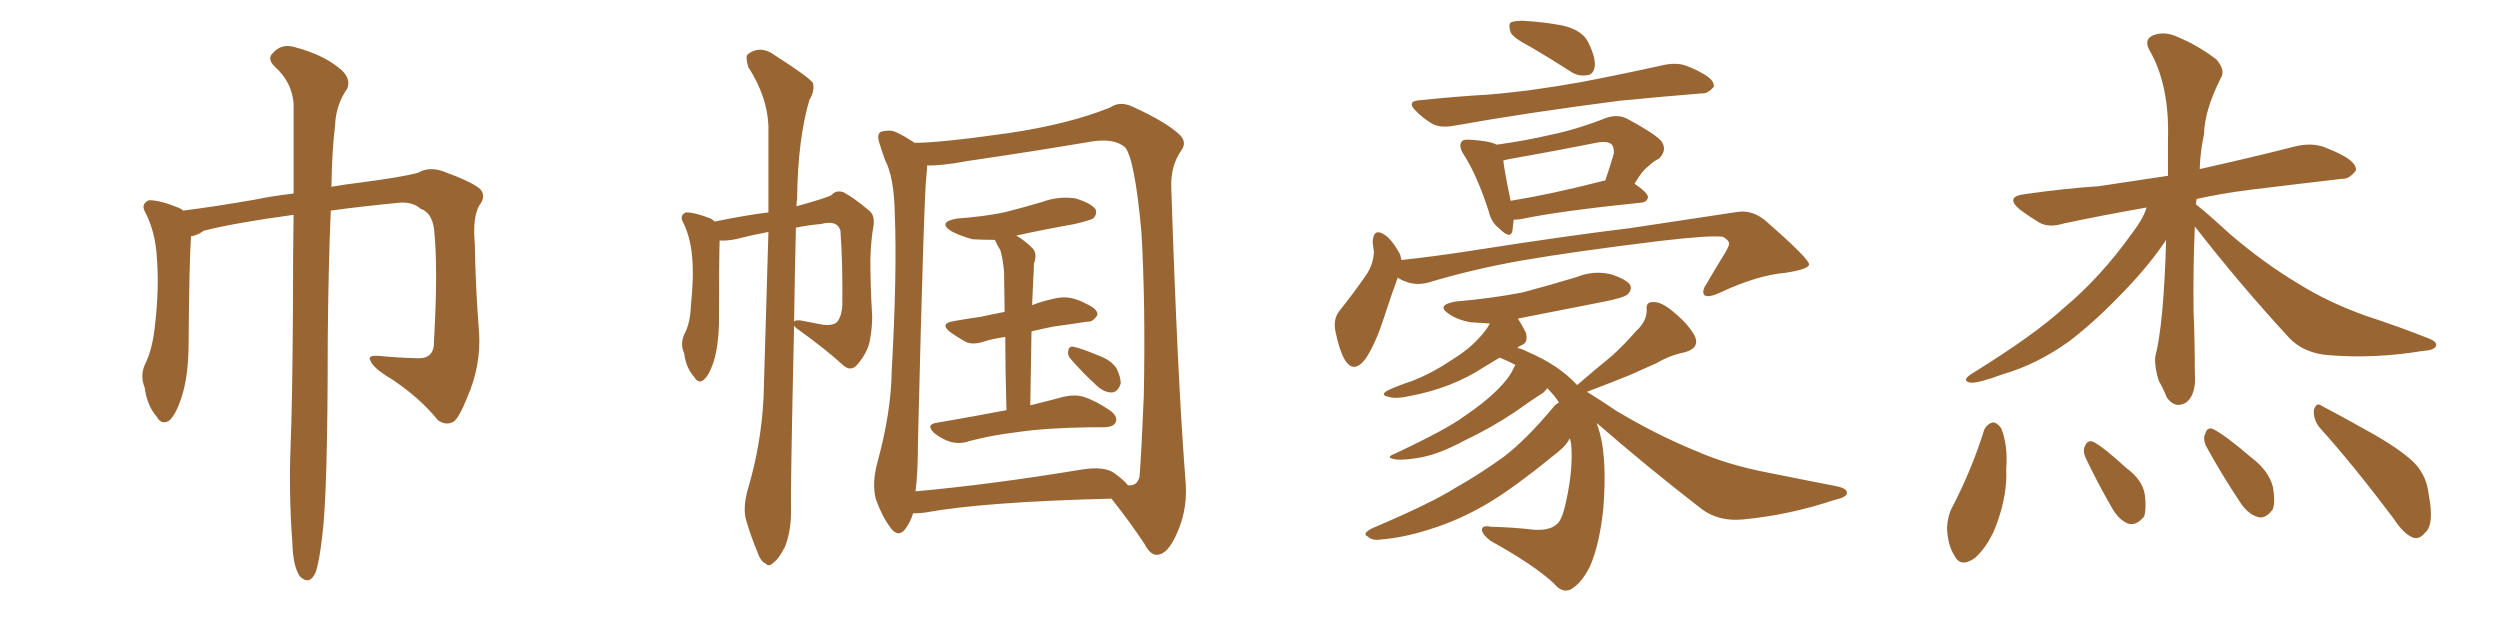 <svg xmlns="http://www.w3.org/2000/svg" xmlns:xlink="http://www.w3.org/1999/xlink" width="600" height="150"><path fill="#996633" padding="10" d="M70.46 51.56L70.46 51.56L70.46 51.56Q56.40 53.47 48.93 55.37L48.93 55.37Q47.31 56.54 45.85 56.69L45.85 56.69Q45.41 62.55 45.26 83.35L45.26 83.35Q45.12 90.53 43.65 95.07L43.65 95.07Q42.19 99.76 40.43 101.07L40.43 101.07Q38.67 101.95 37.65 100.05L37.65 100.05Q35.30 97.41 34.72 93.02L34.72 93.02Q33.54 90.09 34.86 87.30L34.86 87.30Q36.62 83.79 37.21 77.93L37.21 77.93Q38.23 68.99 37.65 61.96L37.65 61.96Q37.35 55.66 34.72 50.68L34.72 50.68Q33.84 48.93 35.74 48.05L35.74 48.05Q38.53 48.05 43.07 49.95L43.07 49.95Q43.51 50.10 43.95 50.54L43.95 50.54Q51.12 49.66 61.23 47.90L61.23 47.90Q65.48 47.02 70.46 46.44L70.46 46.44Q70.46 33.25 70.46 24.76L70.46 24.76Q70.02 19.63 65.92 15.97L65.92 15.97Q64.01 14.06 65.48 12.74L65.48 12.74Q67.53 10.40 70.61 11.28L70.61 11.28Q77.34 13.04 81.30 16.26L81.30 16.26Q84.38 18.60 83.35 21.24L83.35 21.24Q80.57 25.20 80.42 30.18L80.42 30.18Q79.69 35.89 79.54 44.82L79.54 44.82Q82.91 44.24 86.57 43.80L86.57 43.80Q96.68 42.48 100.34 41.46L100.34 41.46Q102.83 39.99 106.05 41.02L106.05 41.02Q113.38 43.65 115.28 45.41L115.28 45.41Q116.75 47.17 114.99 49.37L114.99 49.37Q113.38 52.29 113.96 58.59L113.96 58.59Q114.11 68.85 114.99 79.98L114.99 79.98Q115.43 87.74 112.21 95.21L112.21 95.21Q110.16 100.34 108.84 101.22L108.84 101.22Q106.93 102.25 105.03 100.78L105.03 100.78Q100.93 95.65 94.19 91.11L94.19 91.11Q89.50 88.33 88.92 86.57L88.92 86.57Q88.04 85.25 90.82 85.40L90.82 85.40Q95.07 85.84 100.49 85.99L100.49 85.99Q104.30 85.99 104.15 81.88L104.15 81.88Q105.18 64.16 104.15 54.79L104.15 54.79Q103.56 50.98 100.93 50.10L100.93 50.10Q99.17 48.49 96.09 48.63L96.09 48.63Q86.87 49.51 79.39 50.54L79.39 50.54Q78.81 63.57 78.66 81.74L78.66 81.74Q78.66 118.51 77.34 128.61L77.34 128.61Q76.61 135.06 75.73 137.40L75.73 137.40Q74.27 140.63 71.92 138.28L71.92 138.28Q70.31 135.79 70.17 130.37L70.17 130.37Q69.29 118.36 69.73 107.37L69.73 107.37Q70.17 96.39 70.31 73.97L70.31 73.97Q70.31 61.38 70.46 51.56ZM179.59 117.04L179.59 117.04Q182.67 106.64 183.25 95.51L183.25 95.51Q183.84 74.71 184.42 55.66L184.42 55.66Q180.47 56.40 176.51 57.42L176.51 57.42Q174.17 57.86 172.71 57.71L172.71 57.71Q172.56 62.11 172.56 77.64L172.56 77.64Q172.41 82.91 171.39 86.43L171.39 86.43Q170.21 90.23 168.75 91.26L168.75 91.26Q167.58 92.14 166.55 90.38L166.55 90.38Q164.65 88.33 164.21 84.81L164.21 84.81Q163.18 82.62 164.21 80.27L164.21 80.27Q165.67 77.64 165.82 73.24L165.82 73.24Q166.55 66.50 166.11 61.52L166.11 61.52Q165.67 56.69 163.77 53.03L163.77 53.03Q163.18 51.56 164.65 50.98L164.65 50.98Q166.85 50.98 170.51 52.44L170.51 52.44Q171.09 52.73 171.53 53.17L171.53 53.17Q179.44 51.56 184.42 50.98L184.42 50.98Q184.42 39.99 184.42 30.18L184.42 30.18Q184.13 23.14 179.59 16.11L179.59 16.11Q178.86 13.62 179.44 13.04L179.44 13.04Q182.52 10.69 186.04 13.33L186.04 13.33Q194.09 18.46 195.12 19.92L195.12 19.92Q195.56 21.83 194.24 24.02L194.24 24.02Q191.46 33.54 191.31 47.61L191.31 47.61Q191.16 48.49 191.16 49.51L191.16 49.51Q199.07 47.31 199.66 46.73L199.66 46.73Q200.68 45.56 202.44 46.14L202.44 46.14Q204.93 47.46 208.59 50.54L208.59 50.54Q210.06 51.71 209.62 54.35L209.62 54.35Q209.03 57.42 208.89 62.26L208.89 62.26Q208.89 69.14 209.33 75.88L209.33 75.88Q209.33 78.81 208.74 81.88L208.74 81.88Q208.15 84.67 205.81 87.45L205.81 87.45Q204.20 89.36 202.29 87.60L202.29 87.60Q198.34 83.94 191.60 79.10L191.60 79.10Q190.72 78.52 190.58 78.08L190.58 78.08Q189.70 117.48 189.84 122.90L189.84 122.90Q189.84 127.59 188.38 131.25L188.38 131.25Q186.77 134.33 185.74 134.91L185.74 134.91Q184.57 136.23 183.69 135.21L183.69 135.21Q182.52 134.77 181.64 132.13L181.64 132.13Q180.18 128.61 179.15 125.10L179.15 125.10Q178.13 122.02 179.59 117.04ZM191.02 54.64L191.02 54.64Q190.72 66.94 190.58 77.20L190.58 77.20Q191.02 76.61 192.92 77.05L192.92 77.05Q195.26 77.49 197.46 77.93L197.46 77.93Q199.80 78.22 200.83 77.34L200.83 77.34Q202.00 76.03 202.15 73.24L202.15 73.24Q202.29 63.87 201.71 55.37L201.71 55.37Q200.98 52.73 197.02 53.76L197.02 53.76Q193.80 54.05 191.02 54.64ZM219.14 123.19L219.14 123.19Q218.55 125.24 217.24 127.00L217.24 127.00Q215.63 129.05 213.87 126.86L213.87 126.86Q211.67 123.93 210.21 119.82L210.21 119.82Q209.18 116.02 210.64 110.74L210.64 110.74Q213.87 98.88 214.01 89.06L214.01 89.06Q215.33 65.19 214.75 51.42L214.75 51.42Q214.60 42.48 212.40 38.38L212.40 38.38Q211.67 36.33 211.08 34.42L211.08 34.42Q210.35 32.23 211.38 31.64L211.38 31.64Q213.43 31.05 214.89 31.64L214.89 31.64Q217.09 32.67 218.55 33.69L218.55 33.69Q218.99 33.84 219.43 34.28L219.43 34.28Q225.73 34.28 242.14 31.93L242.14 31.93Q256.79 29.74 266.46 25.78L266.46 25.78Q268.80 24.17 271.88 25.63L271.88 25.63Q280.22 29.44 283.30 32.52L283.30 32.52Q284.91 34.28 283.45 36.18L283.45 36.18Q280.96 39.84 281.10 44.82L281.10 44.82Q282.57 90.09 284.47 114.70L284.47 114.70Q285.21 121.88 282.57 127.73L282.57 127.73Q280.37 133.01 277.73 133.15L277.73 133.15Q276.12 133.30 274.66 130.52L274.66 130.52Q271.29 125.39 266.75 119.68L266.75 119.68Q236.28 120.41 221.78 123.05L221.78 123.05Q220.46 123.19 219.14 123.19ZM267.19 113.38L267.19 113.38Q269.68 115.14 270.70 116.46L270.70 116.46Q272.90 116.75 273.49 114.40L273.49 114.40Q273.93 108.84 274.51 95.07L274.51 95.07Q274.95 72.66 273.93 55.52L273.93 55.52Q272.31 37.94 269.97 35.30L269.97 35.30Q267.33 33.11 261.91 33.98L261.91 33.98Q248.00 36.33 232.03 38.67L232.03 38.67Q225.73 39.84 222.51 39.70L222.51 39.70Q222.51 40.58 222.36 41.89L222.36 41.89Q221.78 45.70 220.31 106.05L220.31 106.05Q220.31 113.38 219.73 117.92L219.73 117.92Q237.74 116.31 259.86 112.65L259.86 112.65Q264.84 111.91 267.19 113.38ZM257.08 86.28L257.08 86.28Q256.20 85.40 256.35 84.38L256.35 84.38Q256.49 83.06 257.52 83.20L257.52 83.20Q259.28 83.50 263.82 85.40L263.82 85.40Q266.60 86.43 267.92 88.33L267.92 88.33Q269.09 90.67 268.95 92.14L268.95 92.14Q268.21 94.19 266.75 94.19L266.75 94.19Q264.84 94.19 262.94 92.29L262.94 92.29Q259.86 89.50 257.08 86.28ZM247.71 73.24L247.71 73.24L247.71 73.24Q249.90 72.36 252.54 71.78L252.54 71.78Q255.18 71.04 257.52 71.63L257.52 71.63Q259.57 72.22 260.45 72.80L260.45 72.80Q263.53 74.12 263.38 75.59L263.38 75.59Q262.35 77.34 260.89 77.20L260.89 77.20Q257.23 77.78 252.83 78.37L252.83 78.37Q249.90 78.96 247.56 79.54L247.56 79.54Q247.41 87.89 247.27 97.27L247.27 97.27Q252.10 96.09 255.32 95.21L255.32 95.21Q257.81 94.63 260.01 95.21L260.01 95.21Q262.79 96.09 266.31 98.44L266.31 98.44Q268.36 99.90 267.77 101.37L267.77 101.37Q267.19 102.54 264.84 102.54L264.84 102.54Q263.38 102.54 261.91 102.54L261.91 102.54Q250.93 102.69 244.19 103.71L244.19 103.71Q237.89 104.44 232.47 105.91L232.47 105.91Q230.42 106.64 228.08 106.05L228.08 106.05Q225.88 105.32 224.12 103.86L224.12 103.86Q222.22 101.95 224.56 101.51L224.56 101.51Q233.94 99.90 241.55 98.44L241.55 98.44Q241.26 88.04 241.26 80.86L241.26 80.86Q238.33 81.30 236.43 81.88L236.43 81.88Q233.50 82.91 231.74 82.03L231.74 82.03Q229.69 80.86 228.22 79.83L228.22 79.83Q225.29 77.64 228.96 77.05L228.96 77.05Q232.32 76.46 235.40 76.03L235.40 76.03Q238.04 75.44 241.11 74.85L241.11 74.85Q240.97 66.65 240.97 65.19L240.97 65.19Q240.67 61.96 240.09 60.06L240.09 60.06Q239.36 58.89 238.77 57.57L238.77 57.57Q235.99 57.57 233.35 57.42L233.35 57.42Q230.27 56.54 228.37 55.52L228.37 55.52Q224.85 53.32 229.69 52.44L229.69 52.44Q235.99 52.00 240.97 50.98L240.97 50.98Q245.65 49.80 250.05 48.49L250.05 48.49Q254.00 47.02 258.11 47.61L258.11 47.61Q261.91 48.78 262.94 50.24L262.94 50.24Q263.38 51.42 262.35 52.44L262.35 52.44Q261.62 52.88 257.96 53.76L257.96 53.76Q250.49 55.08 243.90 56.54L243.90 56.54Q245.95 57.71 247.85 59.62L247.85 59.62Q249.02 60.94 248.14 63.28L248.14 63.28Q248.14 64.75 248.00 66.65L248.00 66.65Q247.85 69.73 247.71 73.24ZM335.45 66.65L335.45 66.65Q333.98 70.61 332.08 76.46L332.08 76.46Q330.18 82.32 327.83 85.99L327.83 85.99Q324.90 89.94 322.71 86.28L322.71 86.28Q321.39 83.94 320.51 79.54L320.51 79.54Q319.92 76.61 321.39 74.71L321.39 74.71Q325.34 69.73 328.13 65.63L328.13 65.63Q329.59 63.28 329.74 60.50L329.74 60.50Q329.59 59.18 329.44 58.15L329.44 58.15Q329.59 54.49 332.37 56.40L332.37 56.40Q334.13 57.57 336.04 61.08L336.04 61.08Q336.18 61.82 336.33 62.40L336.33 62.40Q344.53 61.52 352.88 60.21L352.88 60.21Q376.32 56.54 390.97 54.79L390.97 54.79Q405.32 52.59 417.19 50.83L417.19 50.83Q420.70 50.39 423.78 53.03L423.78 53.03Q434.03 61.96 434.18 63.43L434.18 63.43Q434.18 64.60 428.47 65.48L428.47 65.48Q421.73 66.06 412.94 70.17L412.94 70.17Q410.16 71.48 409.13 70.90L409.13 70.90Q408.25 70.02 409.57 68.12L409.57 68.12Q411.77 64.31 413.96 60.79L413.96 60.79Q414.99 59.03 414.99 58.45L414.99 58.45Q414.99 57.71 413.53 56.84L413.53 56.84Q410.45 56.40 398.14 57.86L398.14 57.86Q377.78 60.35 365.04 62.55L365.04 62.55Q353.47 64.60 342.77 67.82L342.77 67.82Q338.96 68.85 335.45 66.65ZM383.20 101.51L383.20 101.51Q383.50 102.54 383.94 103.86L383.94 103.86Q385.69 110.30 384.81 121.88L384.81 121.88Q383.94 130.52 381.59 135.94L381.59 135.94Q379.54 140.04 376.90 141.50L376.90 141.50Q374.85 142.38 372.95 140.04L372.95 140.04Q368.26 135.64 357.71 129.79L357.71 129.79Q355.66 128.17 355.66 127.15L355.66 127.15Q355.66 125.98 357.86 126.42L357.86 126.42Q363.43 126.56 368.26 127.15L368.26 127.15Q371.92 127.29 373.39 125.98L373.39 125.98Q374.85 125.24 375.88 120.26L375.88 120.26Q377.64 112.21 377.05 106.35L377.05 106.35Q376.90 105.62 376.76 105.18L376.76 105.18Q376.17 106.35 375.15 107.37L375.15 107.37Q375 107.67 368.70 112.65L368.70 112.65Q360.21 119.24 354.93 122.02L354.93 122.02Q349.07 125.24 342.77 127.15L342.77 127.15Q336.77 129.05 331.35 129.49L331.35 129.49Q329.30 129.79 328.27 128.76L328.27 128.76Q326.81 128.17 329.15 126.86L329.15 126.86Q343.65 120.70 349.37 117.04L349.37 117.04Q355.08 113.82 360.79 109.72L360.79 109.72Q366.21 105.62 372.95 97.56L372.95 97.56Q373.54 96.83 374.12 96.68L374.12 96.68Q373.97 96.24 373.83 96.09L373.83 96.09Q372.66 94.48 371.34 93.16L371.34 93.16Q371.04 93.60 370.46 94.19L370.46 94.19Q368.12 95.65 363.57 98.88L363.57 98.88Q358.15 102.54 351.42 105.76L351.42 105.76Q345.70 108.84 341.31 109.72L341.31 109.72Q337.50 110.45 335.16 110.30L335.16 110.30Q332.08 109.86 334.86 108.84L334.86 108.84Q347.31 102.98 351.42 99.90L351.42 99.90Q356.25 96.68 359.47 93.46L359.47 93.46Q362.26 90.67 363.28 88.33L363.28 88.33Q363.57 87.74 363.72 87.60L363.72 87.60Q362.11 86.72 360.64 86.13L360.64 86.13Q360.35 85.99 359.91 85.84L359.91 85.84Q358.01 87.01 356.25 88.04L356.25 88.04Q348.49 93.16 338.23 95.07L338.23 95.07Q335.01 95.80 333.11 95.21L333.11 95.21Q331.20 94.78 332.96 93.75L332.96 93.75Q335.01 92.72 338.96 91.41L338.96 91.41Q343.80 89.50 347.90 86.72L347.90 86.72Q352.44 83.94 354.79 81.30L354.79 81.30Q356.54 79.54 357.57 77.64L357.57 77.64Q355.08 77.49 352.88 77.34L352.88 77.34Q349.80 76.76 347.90 75.44L347.90 75.44Q344.38 73.24 349.37 72.36L349.37 72.36Q358.01 71.63 365.48 70.17L365.48 70.17Q372.07 68.41 378.37 66.50L378.37 66.50Q382.32 64.89 386.43 65.77L386.43 65.77Q390.23 66.94 391.26 68.41L391.26 68.41Q391.70 69.58 390.67 70.61L390.67 70.61Q389.79 71.48 384.38 72.51L384.38 72.51Q373.97 74.56 364.31 76.46L364.31 76.46Q365.33 78.08 366.21 79.83L366.21 79.83Q366.80 82.18 365.33 82.76L365.33 82.76Q364.60 83.06 364.16 83.50L364.16 83.50Q365.48 83.79 366.50 84.38L366.50 84.38Q374.12 87.60 378.52 92.43L378.52 92.43Q378.52 92.29 378.66 92.29L378.66 92.29Q382.91 88.62 386.87 85.40L386.87 85.40Q389.79 82.76 392.58 79.54L392.58 79.54Q395.21 77.20 395.21 74.41L395.21 74.41Q394.92 72.36 396.83 72.51L396.83 72.51Q398.73 72.36 401.81 75L401.81 75Q405.32 77.93 406.79 80.71L406.79 80.71Q407.96 83.50 404.44 84.52L404.44 84.52Q400.78 85.25 397.56 87.16L397.56 87.16Q394.19 88.62 390.97 90.09L390.97 90.09Q387.01 91.70 380.86 94.04L380.86 94.04Q383.79 95.80 387.89 98.58L387.89 98.58Q397.41 104.30 407.08 108.25L407.08 108.25Q414.70 111.62 424.80 113.53L424.80 113.53Q433.45 115.28 441.06 116.75L441.06 116.75Q443.41 117.33 443.26 118.36L443.26 118.36Q443.12 119.38 440.33 119.97L440.33 119.97Q429.35 123.63 418.36 124.66L418.36 124.66Q412.50 125.24 408.40 122.17L408.40 122.17Q395.51 112.21 383.20 101.51ZM367.38 11.28L367.38 11.28Q363.13 9.08 362.55 7.76L362.55 7.76Q361.96 6.01 362.55 5.42L362.55 5.42Q363.28 4.98 365.48 4.98L365.48 4.98Q370.61 5.27 375.15 6.15L375.15 6.15Q379.83 7.32 381.15 10.11L381.15 10.11Q382.91 13.62 382.76 15.82L382.76 15.82Q382.47 17.87 381.01 18.02L381.01 18.02Q378.81 18.46 376.90 17.14L376.90 17.14Q371.92 13.92 367.38 11.28ZM341.16 24.02L341.16 24.02Q349.51 23.14 357.13 22.71L357.13 22.71Q367.82 21.83 379.83 19.63L379.83 19.63Q389.79 17.72 399.61 15.53L399.61 15.53Q402.83 14.94 405.18 15.97L405.18 15.97Q407.37 16.85 408.25 17.43L408.25 17.43Q411.47 19.04 411.33 20.80L411.33 20.80Q409.86 22.56 408.40 22.41L408.40 22.41Q399.46 23.14 388.77 24.17L388.77 24.17Q366.06 27.10 348.93 30.18L348.93 30.18Q345.70 30.76 343.80 29.74L343.80 29.74Q341.60 28.42 340.14 26.95L340.14 26.95Q337.06 24.17 341.16 24.02ZM363.28 52.73L363.28 52.73Q363.13 54.35 362.99 55.37L362.99 55.37Q362.55 57.57 359.77 54.79L359.77 54.79Q357.86 53.32 357.28 50.68L357.28 50.68Q354.49 42.04 351.27 37.06L351.27 37.06Q349.95 35.01 350.83 33.98L350.83 33.98Q351.12 33.40 352.88 33.54L352.88 33.54Q357.71 33.84 359.18 34.72L359.18 34.72Q365.77 33.84 372.07 32.37L372.07 32.37Q378.52 31.05 385.55 28.27L385.55 28.27Q388.18 27.39 390.38 28.42L390.38 28.42Q396.68 31.79 398.58 33.69L398.58 33.69Q400.34 35.89 398.14 38.09L398.14 38.09Q396.83 38.67 395.51 39.99L395.51 39.99Q394.19 40.87 392.29 44.09L392.29 44.09Q395.51 46.29 395.51 47.31L395.51 47.31Q395.36 48.49 393.90 48.63L393.90 48.63Q373.97 50.68 365.04 52.59L365.04 52.59Q363.87 52.73 363.28 52.73ZM384.96 43.36L384.96 43.36L384.96 43.36Q385.11 43.36 385.25 43.36L385.25 43.36Q386.28 40.43 387.30 36.91L387.30 36.91Q387.45 35.60 386.87 34.72L386.87 34.72Q385.84 33.69 383.06 34.28L383.06 34.28Q372.66 36.33 361.96 38.23L361.96 38.23Q361.23 38.38 360.79 38.53L360.79 38.53Q361.08 41.16 362.55 48.19L362.55 48.19Q372.51 46.58 384.96 43.36ZM526.76 54.35L526.76 54.35Q526.32 64.31 526.46 74.85L526.46 74.85Q526.76 81.88 526.76 89.36L526.76 89.36Q527.20 94.78 524.56 96.68L524.56 96.68Q521.92 98.14 520.02 95.36L520.02 95.36Q519.14 93.16 518.12 91.41L518.12 91.41Q517.09 88.33 517.24 85.69L517.24 85.69Q519.29 77.93 519.87 57.57L519.87 57.57Q516.21 63.13 510.35 69.29L510.35 69.29Q503.03 77.05 496.44 82.03L496.44 82.03Q488.82 87.45 480.76 89.79L480.76 89.79Q474.76 91.99 473.00 91.85L473.00 91.85Q470.51 91.41 473.29 89.65L473.29 89.65Q488.23 80.42 495.41 73.83L495.41 73.83Q504.20 66.50 511.82 55.81L511.82 55.81Q514.31 52.59 515.19 49.80L515.19 49.80Q504.35 51.71 495.41 53.61L495.41 53.61Q491.60 54.79 489.26 53.32L489.26 53.32Q486.62 51.71 484.72 50.24L484.72 50.24Q481.05 47.17 486.04 46.58L486.04 46.58Q495.26 45.26 503.76 44.68L503.76 44.68Q511.52 43.51 520.31 42.19L520.31 42.19Q520.31 37.94 520.31 33.54L520.31 33.54Q520.75 20.36 515.77 11.87L515.77 11.87Q514.45 9.23 517.09 8.35L517.09 8.35Q519.73 7.47 522.80 8.94L522.80 8.94Q527.93 11.13 532.03 14.36L532.03 14.36Q534.08 16.85 533.06 18.60L533.06 18.60Q529.10 26.37 528.96 32.23L528.96 32.23Q528.08 36.18 527.93 40.58L527.93 40.58Q528.66 40.43 529.25 40.28L529.25 40.28Q540.38 37.79 551.37 35.01L551.37 35.01Q555.03 34.28 557.81 35.30L557.81 35.30Q560.74 36.47 561.77 37.06L561.77 37.06Q565.58 38.96 565.43 40.87L565.43 40.87Q563.82 43.07 562.06 42.92L562.06 42.92Q551.95 44.09 539.94 45.56L539.94 45.56Q533.06 46.44 527.20 47.75L527.20 47.75Q527.05 48.49 527.05 49.07L527.05 49.07Q529.69 51.12 535.11 56.10L535.11 56.10Q543.31 63.13 551.66 68.12L551.66 68.12Q558.69 72.51 567.63 75.73L567.63 75.73Q575.68 78.37 582.71 81.15L582.71 81.15Q585.06 82.03 584.62 83.06L584.62 83.06Q584.18 84.08 581.40 84.23L581.40 84.23Q569.97 86.13 558.98 85.25L558.98 85.25Q552.98 84.81 549.46 81.15L549.46 81.15Q537.45 68.12 526.76 54.35ZM476.22 103.13L476.22 103.13Q476.81 101.81 478.27 101.37L478.27 101.37Q479.30 101.37 480.32 102.83L480.32 102.83Q481.93 106.93 481.49 112.65L481.49 112.65Q481.79 118.36 479.44 125.10L479.44 125.10Q477.54 130.66 474.02 133.89L474.02 133.89Q470.51 136.38 469.04 133.30L469.04 133.30Q467.43 130.81 467.29 126.71L467.29 126.71Q467.43 123.78 468.46 121.88L468.46 121.88Q473.14 112.94 476.22 103.13ZM500.54 109.86L500.54 109.86Q499.80 108.11 500.39 107.08L500.39 107.08Q500.98 105.47 502.44 106.05L502.44 106.05Q504.93 107.37 510.35 112.35L510.35 112.35Q514.16 115.14 514.75 118.65L514.75 118.65Q515.19 122.02 514.60 123.93L514.60 123.93Q512.70 126.27 510.79 125.68L510.79 125.68Q508.45 124.80 506.69 121.58L506.69 121.58Q503.32 115.72 500.54 109.86ZM529.39 106.93L529.39 106.93Q528.66 105.18 529.25 104.15L529.25 104.15Q529.69 102.39 531.15 102.98L531.15 102.98Q534.08 104.44 540.38 109.86L540.38 109.86Q544.48 112.94 545.51 116.89L545.51 116.89Q546.09 120.26 545.51 122.17L545.51 122.17Q543.75 124.66 541.85 124.07L541.85 124.07Q539.36 123.34 537.45 120.26L537.45 120.26Q533.06 113.67 529.39 106.93ZM556.64 102.54L556.64 102.54L556.64 102.54Q555.18 100.63 555.32 98.44L555.32 98.44Q555.91 96.39 557.23 97.41L557.23 97.41Q561.77 99.76 569.82 104.30L569.82 104.30Q577.15 108.54 579.93 111.62L579.93 111.62Q582.42 114.55 582.86 118.51L582.86 118.51Q584.33 125.98 581.98 127.88L581.98 127.88Q580.66 129.49 579.20 129.05L579.20 129.05Q576.86 128.17 574.51 124.51L574.51 124.51Q564.70 111.47 556.64 102.54Z"/></svg>